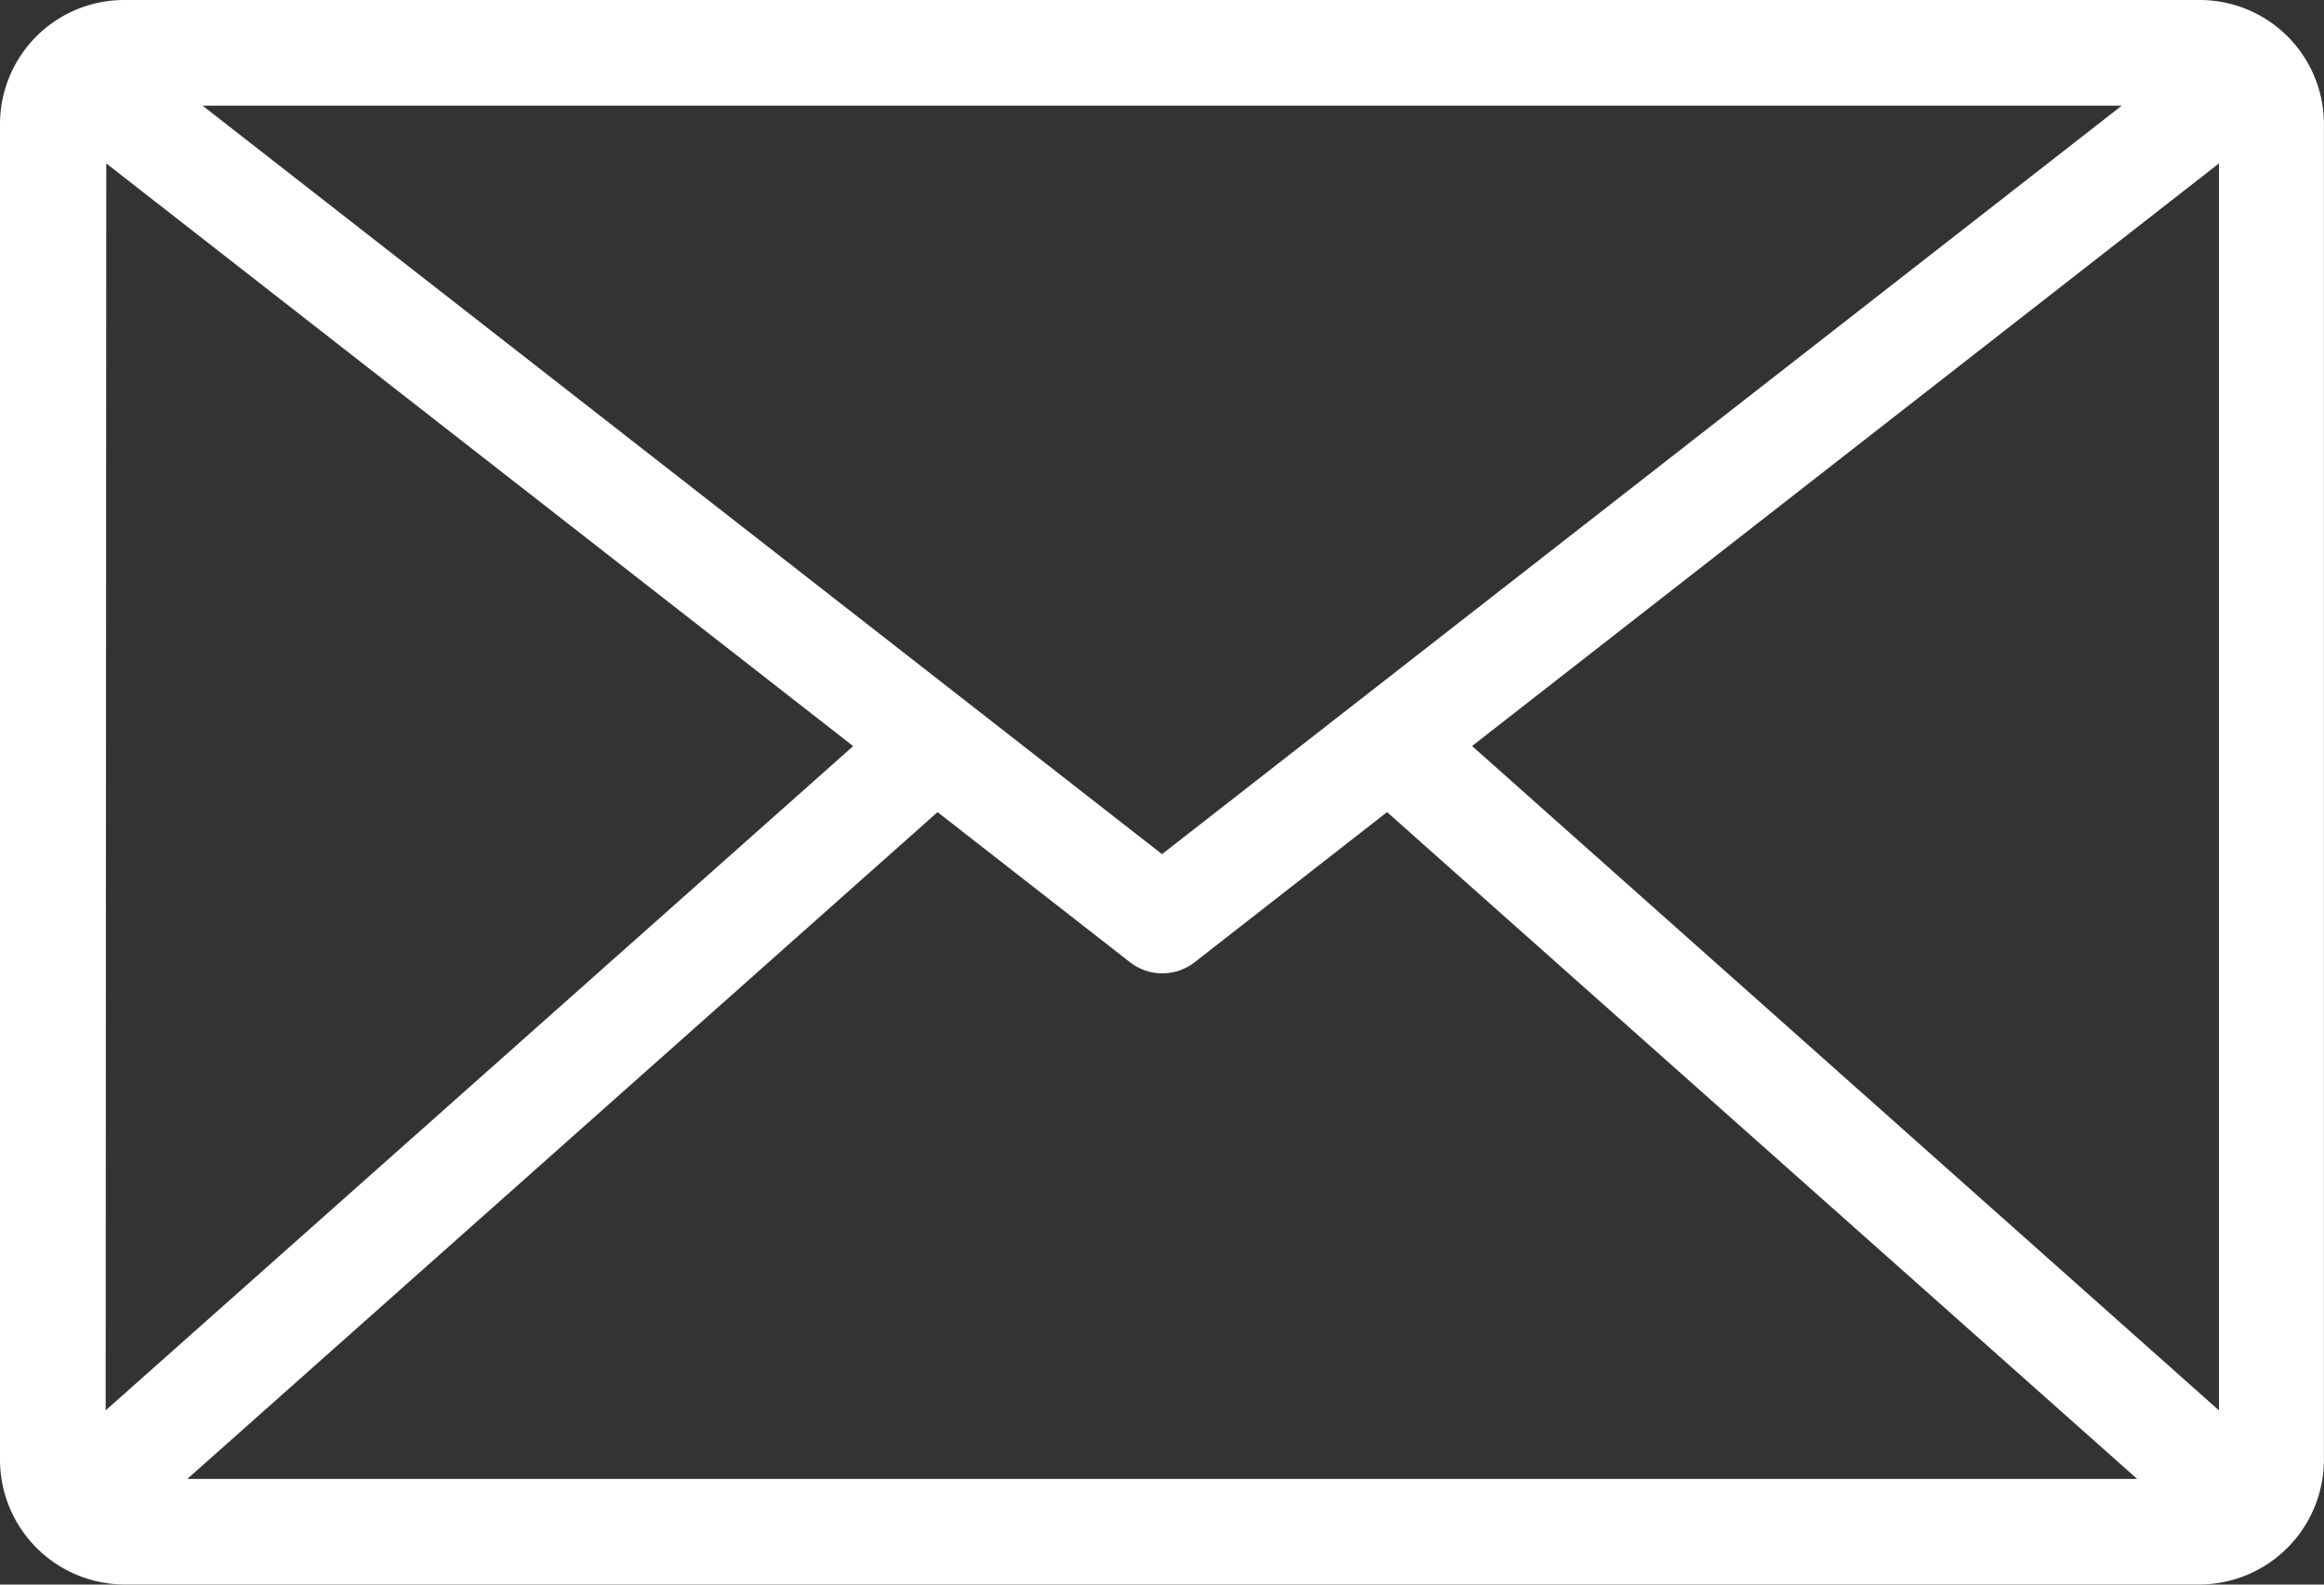 <svg xmlns="http://www.w3.org/2000/svg" width="26.548" height="18.101" viewBox="0 0 26.548 18.101"><rect x="0" y="0" width="26.548" height="18.101" fill="#333333" stroke="none"/><defs><style>.a{fill:#fff;}</style></defs><g transform="translate(-6 -972.362)"><path class="a" d="M7.414,20A1.419,1.419,0,0,0,6,21.4V36.686A1.427,1.427,0,0,0,7.414,38.1H31.133a1.427,1.427,0,0,0,1.414-1.414V21.4A1.419,1.419,0,0,0,31.133,20Zm.9,1.207H30.238L19.274,29.757Zm-1.1.66,8.532,6.656L7.207,36.111Zm24.134,0V36.111l-8.532-7.589ZM16.71,29.277l2.2,1.716a.6.6,0,0,0,.735,0l2.2-1.716,8.569,7.617H8.14Z" transform="translate(0 952.362)"/></g></svg>